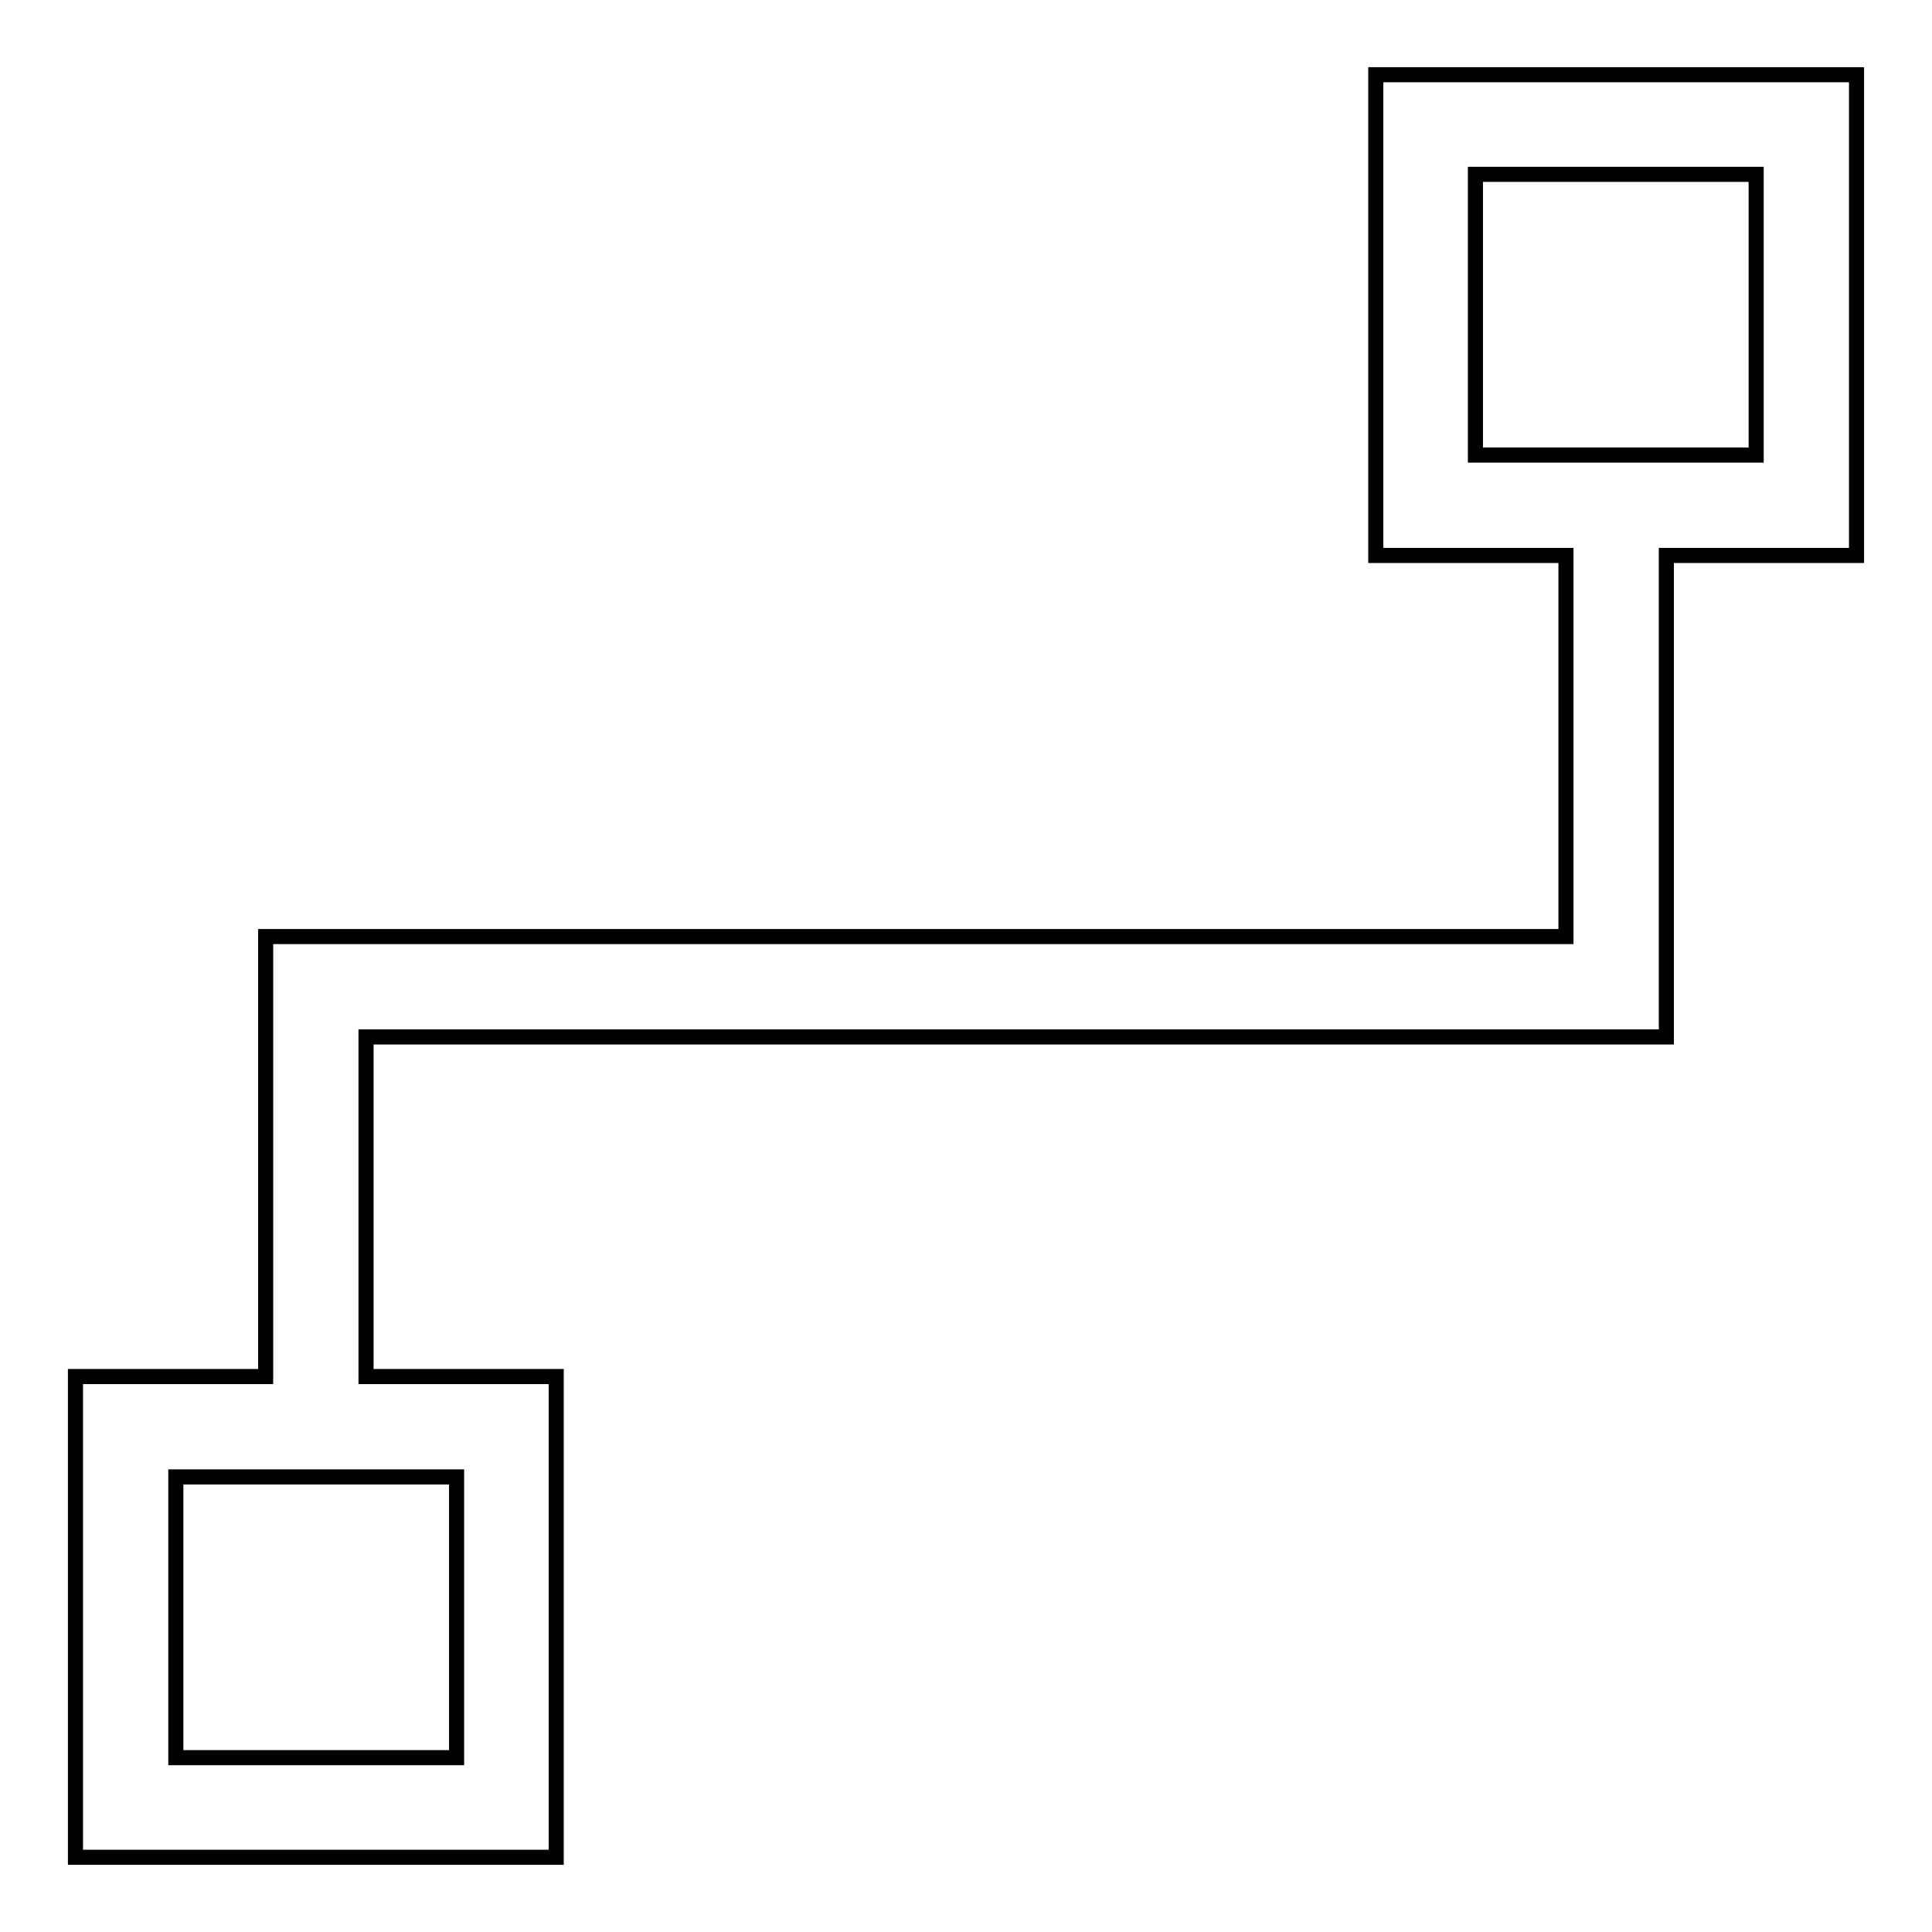 <?xml version="1.0" encoding="utf-8"?>
<!-- Svg Vector Icons : http://www.onlinewebfonts.com/icon -->
<!DOCTYPE svg PUBLIC "-//W3C//DTD SVG 1.1//EN" "http://www.w3.org/Graphics/SVG/1.1/DTD/svg11.dtd">
<svg version="1.1" xmlns="http://www.w3.org/2000/svg" xmlns:xlink="http://www.w3.org/1999/xlink" x="0px" y="0px" viewBox="0 0 256 256" enable-background="new 0 0 256 256" xml:space="preserve">
<g> <path stroke-width="2" fill-opacity="0" stroke="#000000"  d="M246,73.6V9.9h-63.7v63.7h25.2v50.5H35.2v58.3H10v63.7h63.7v-63.7H48.5v-45h172.3V73.6H246L246,73.6z  M60.5,232.9H23.3v-37.2h37.2V232.9z M195.5,23.1h37.2v37.2h-37.2V23.1z"/></g>
</svg>